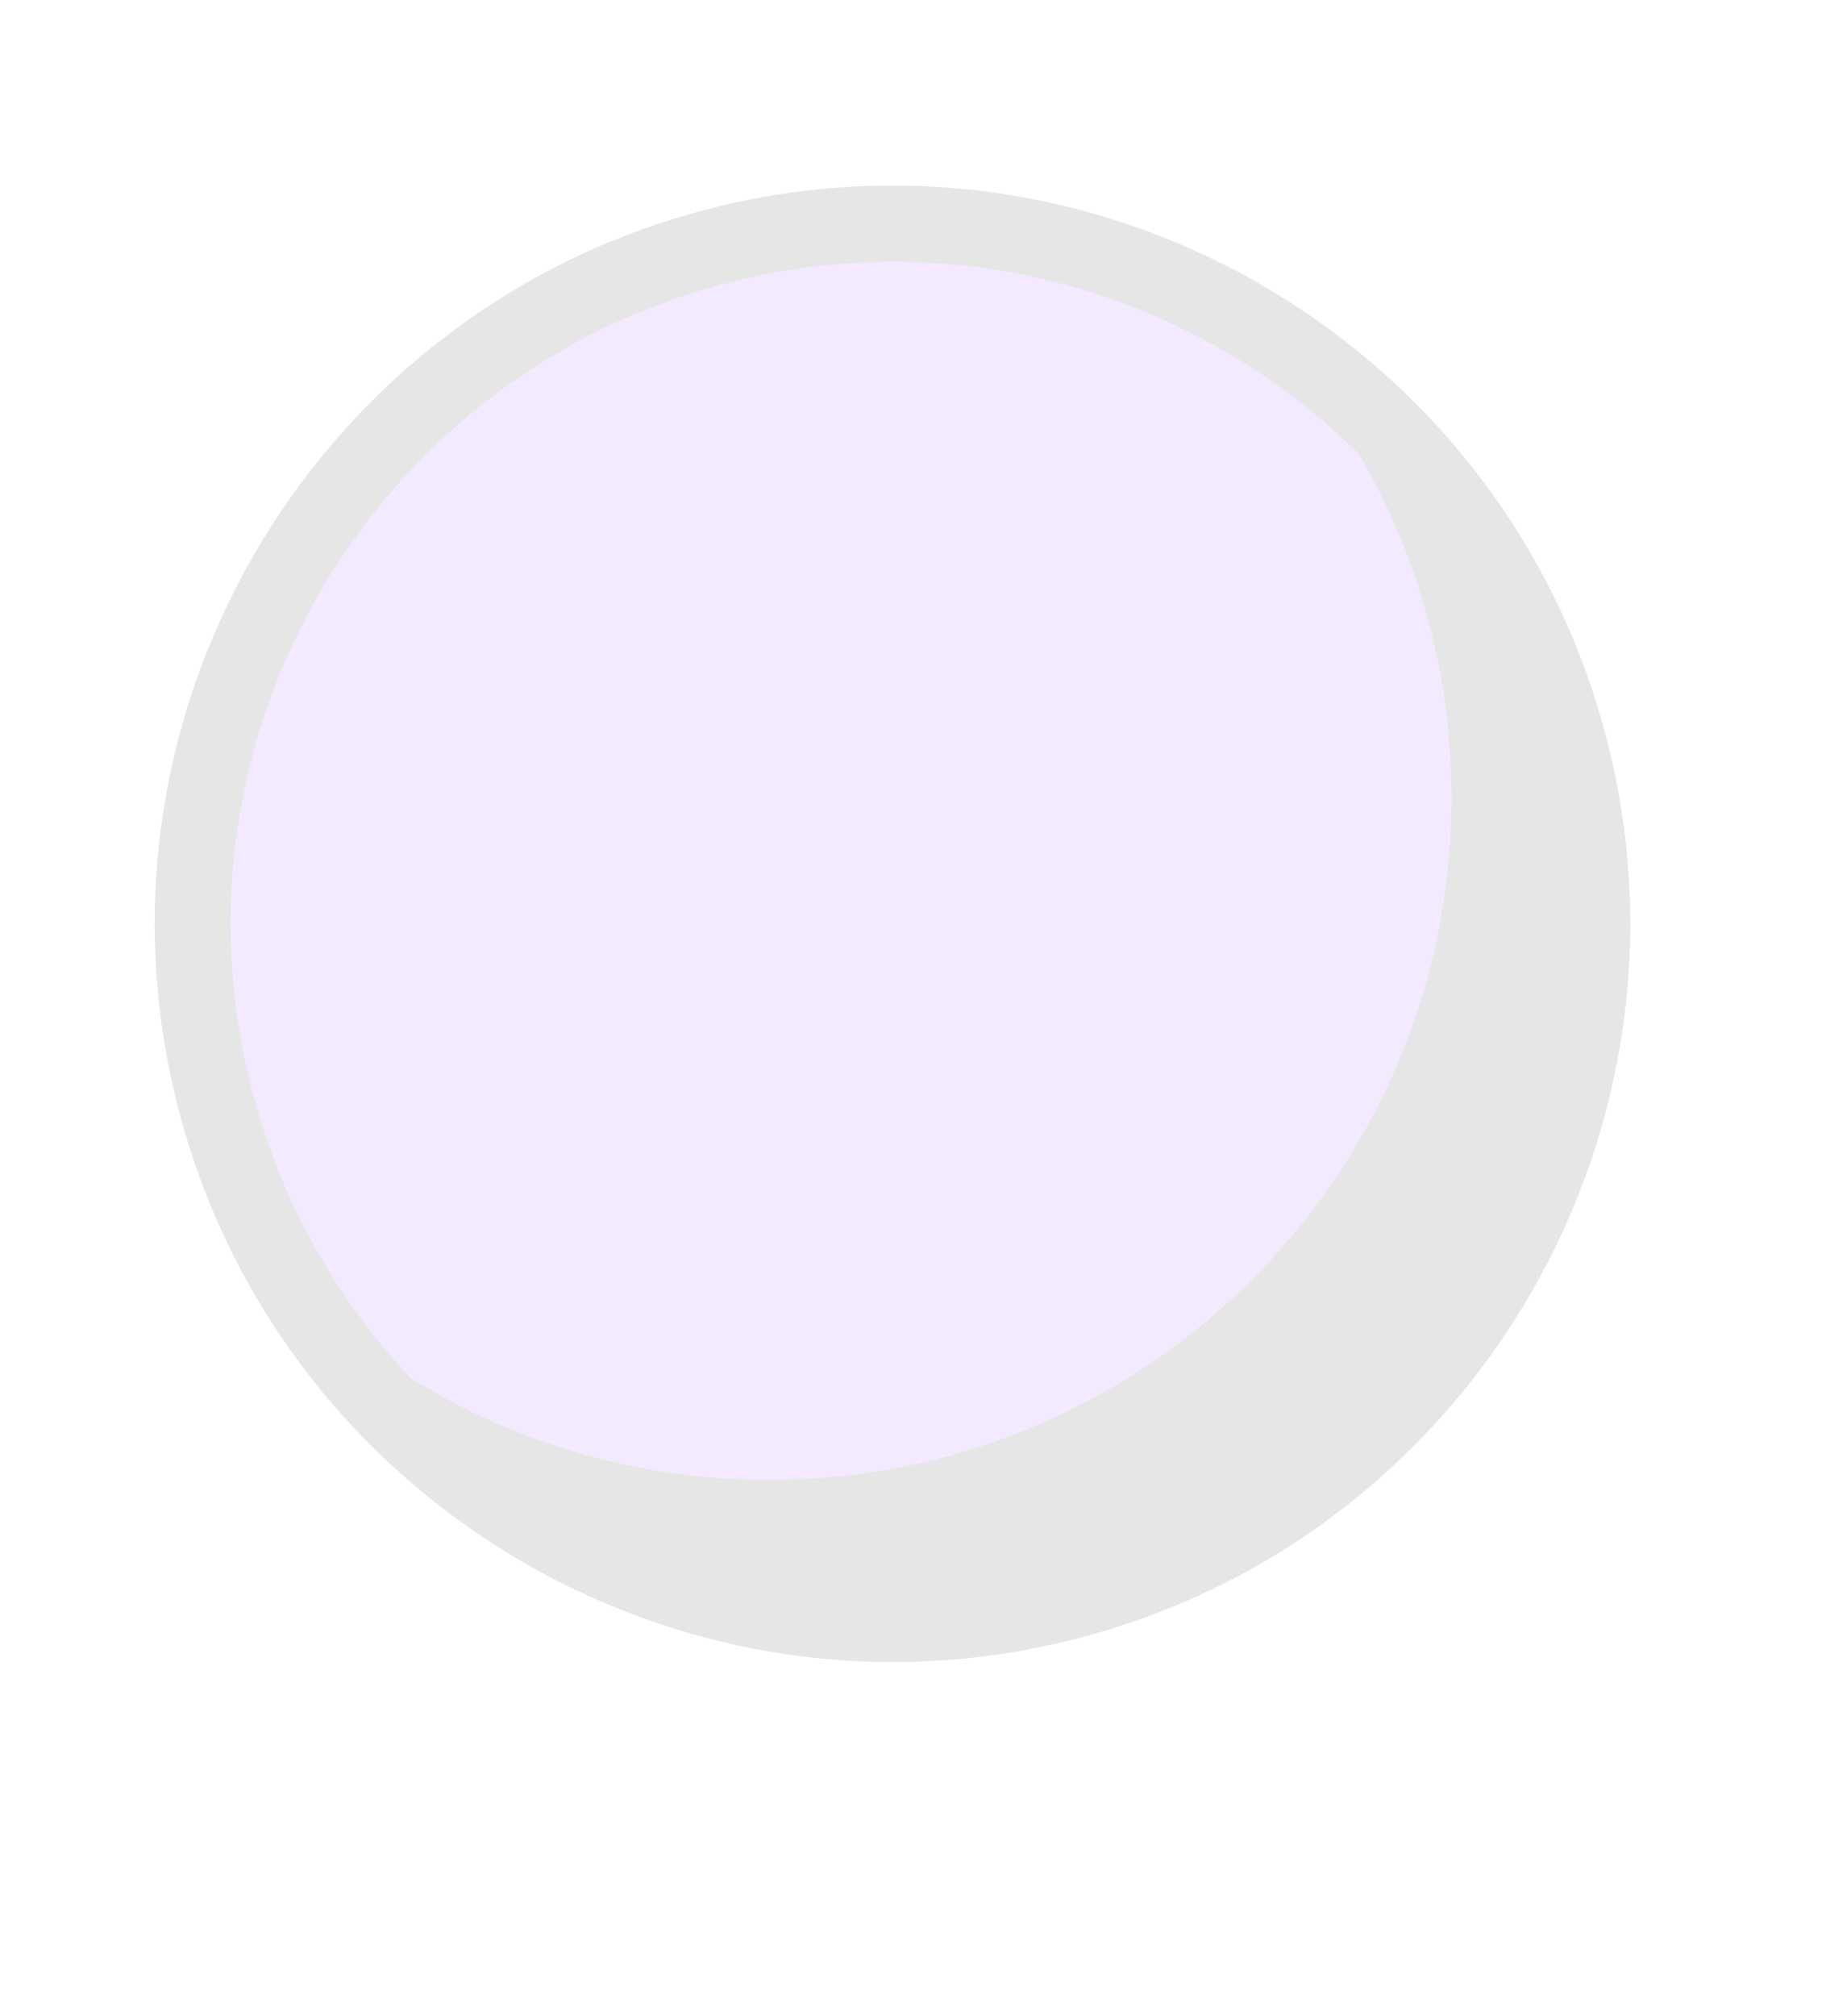 <svg width="58" height="64" viewBox="0 0 58 64" fill="none" xmlns="http://www.w3.org/2000/svg">
<g opacity="0.1">
<g clip-path="url(#clip0_52_57)">
<path d="M23.057 7.738C11.135 10.661 3.839 22.695 6.761 34.617C9.683 46.539 21.717 53.835 33.639 50.913C45.562 47.99 52.858 35.956 49.935 24.034C47.013 12.112 34.979 4.816 23.057 7.738Z" fill="#9124FF"/>
<path d="M33.355 49.754C22.081 52.517 10.697 45.615 7.934 34.342C5.171 23.068 12.073 11.684 23.346 8.921C34.62 6.158 46.001 13.048 48.764 24.321C51.527 35.595 44.628 46.99 33.355 49.754ZM33.929 52.095C46.478 49.019 54.184 36.308 51.105 23.747C48.026 11.186 35.319 3.492 22.769 6.568C10.22 9.644 2.514 22.354 5.59 34.904C8.666 47.453 21.379 55.171 33.929 52.095Z" fill="black"/>
<path d="M41.797 12.352C44.545 16.022 46.147 20.581 46.104 25.519C45.996 37.483 36.203 47.094 24.226 46.989C19.289 46.946 14.765 45.25 11.147 42.439C15.061 47.672 21.269 51.077 28.311 51.151C40.276 51.258 50.07 41.648 50.186 29.668C50.251 22.641 46.962 16.361 41.809 12.35L41.797 12.352Z" fill="black"/>
</g>
</g>
<defs>
<clipPath id="clip0_52_57">
<rect width="46.875" height="52.383" fill="white" transform="translate(57.998 51.866) rotate(166.227)"/>
</clipPath>
</defs>
</svg>
